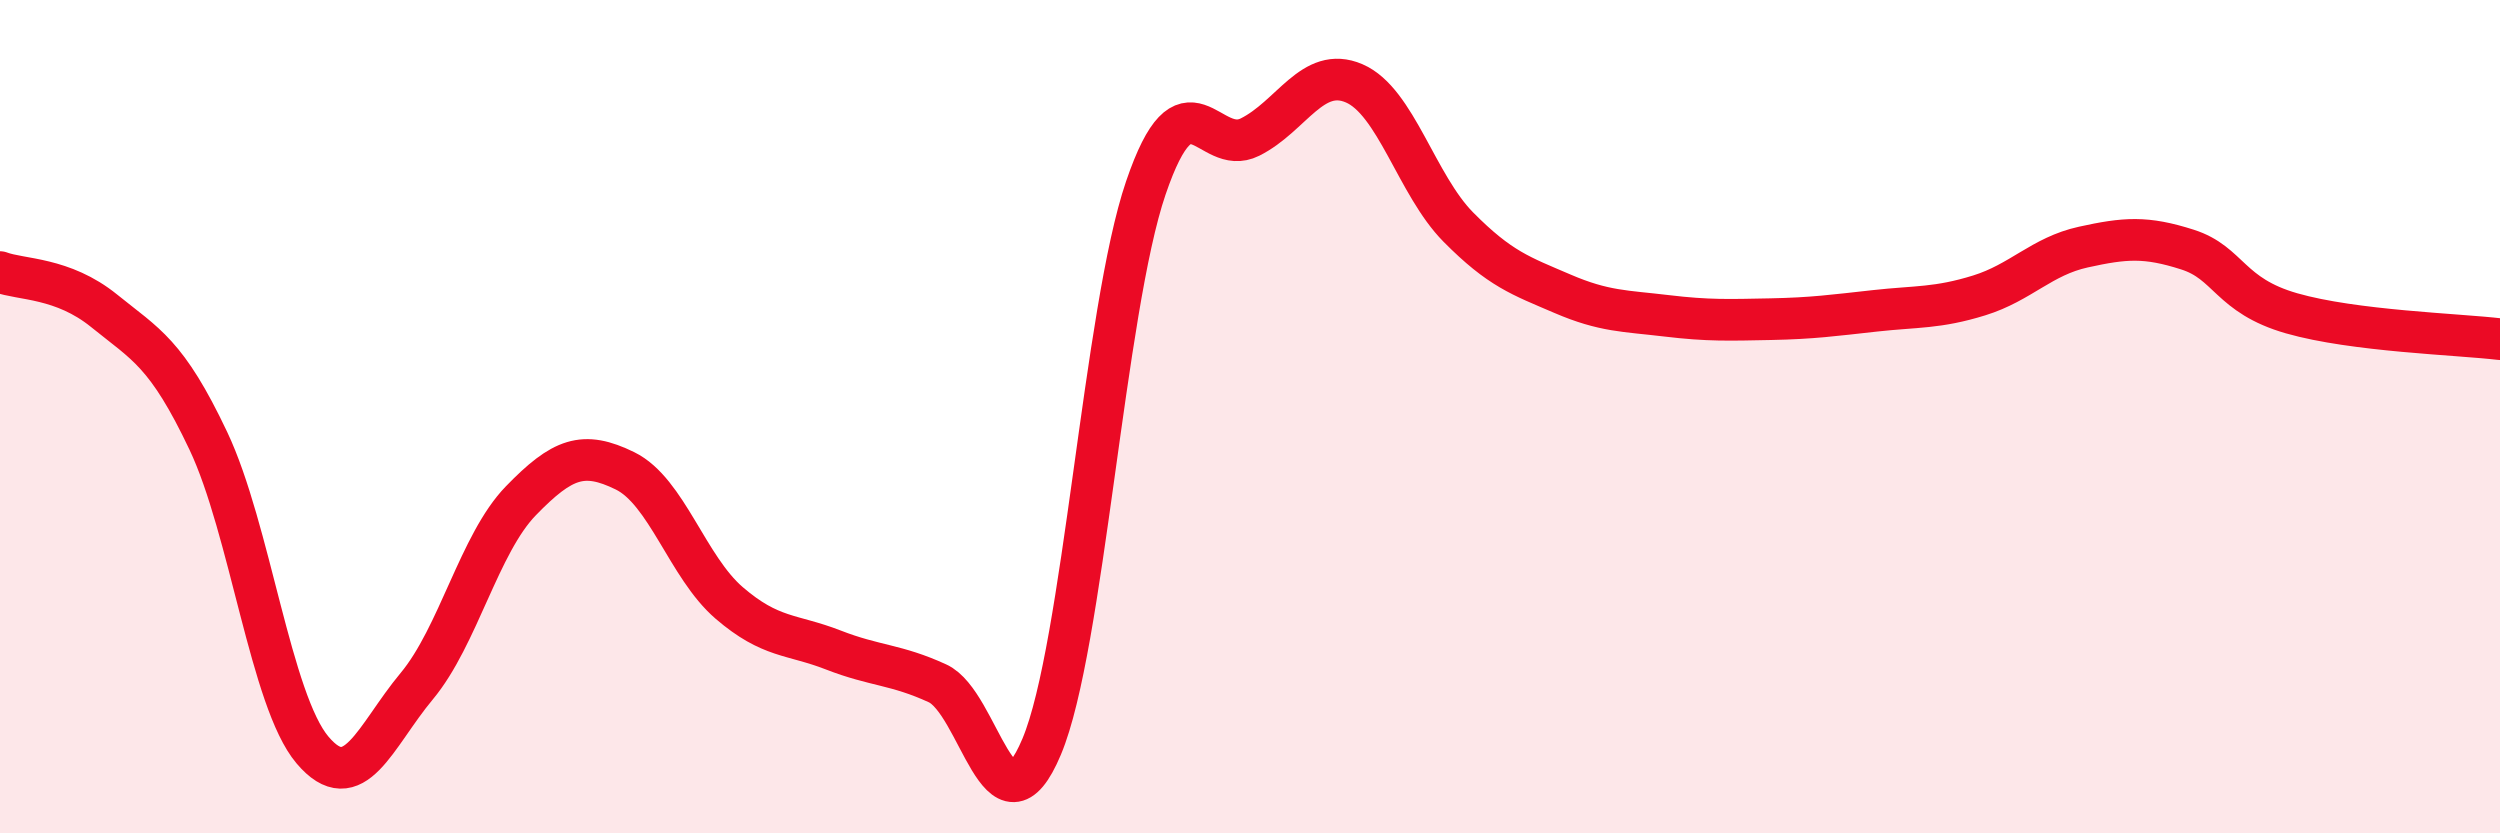 
    <svg width="60" height="20" viewBox="0 0 60 20" xmlns="http://www.w3.org/2000/svg">
      <path
        d="M 0,6.53 C 0.5,6.72 1.5,6.65 2.5,7.46 C 3.5,8.27 4,8.47 5,10.58 C 6,12.69 6.5,16.82 7.5,18 C 8.5,19.18 9,17.67 10,16.47 C 11,15.27 11.5,13.05 12.5,12.02 C 13.5,10.99 14,10.81 15,11.3 C 16,11.79 16.5,13.61 17.5,14.47 C 18.5,15.33 19,15.21 20,15.6 C 21,15.99 21.5,15.94 22.5,16.4 C 23.5,16.86 24,20.3 25,17.92 C 26,15.54 26.5,7.44 27.5,4.51 C 28.5,1.58 29,3.79 30,3.29 C 31,2.79 31.5,1.57 32.5,2 C 33.5,2.43 34,4.44 35,5.45 C 36,6.46 36.5,6.62 37.5,7.05 C 38.5,7.48 39,7.46 40,7.58 C 41,7.7 41.5,7.68 42.5,7.66 C 43.5,7.64 44,7.57 45,7.46 C 46,7.35 46.5,7.4 47.5,7.09 C 48.5,6.78 49,6.15 50,5.93 C 51,5.71 51.5,5.67 52.5,5.99 C 53.5,6.31 53.5,7.09 55,7.52 C 56.5,7.95 59,8.02 60,8.14L60 20L0 20Z"
        fill="#EB0A25"
        opacity="0.1"
        stroke-linecap="round"
        stroke-linejoin="round"
      />
      <path
        d="M 0,6.53 C 0.5,6.72 1.5,6.65 2.5,7.46 C 3.5,8.27 4,8.47 5,10.58 C 6,12.69 6.5,16.82 7.5,18 C 8.5,19.18 9,17.67 10,16.47 C 11,15.27 11.5,13.05 12.5,12.02 C 13.5,10.99 14,10.81 15,11.3 C 16,11.79 16.5,13.61 17.5,14.47 C 18.5,15.33 19,15.21 20,15.6 C 21,15.99 21.5,15.94 22.5,16.4 C 23.5,16.86 24,20.3 25,17.92 C 26,15.54 26.5,7.44 27.5,4.51 C 28.5,1.58 29,3.79 30,3.29 C 31,2.79 31.5,1.57 32.5,2 C 33.5,2.43 34,4.44 35,5.45 C 36,6.46 36.5,6.62 37.5,7.05 C 38.5,7.48 39,7.46 40,7.58 C 41,7.7 41.5,7.68 42.5,7.66 C 43.5,7.64 44,7.57 45,7.46 C 46,7.35 46.5,7.4 47.5,7.09 C 48.5,6.78 49,6.15 50,5.93 C 51,5.71 51.5,5.67 52.5,5.99 C 53.5,6.31 53.5,7.09 55,7.52 C 56.5,7.95 59,8.02 60,8.14"
        stroke="#EB0A25"
        stroke-width="1"
        fill="none"
        stroke-linecap="round"
        stroke-linejoin="round"
      />
    </svg>
  